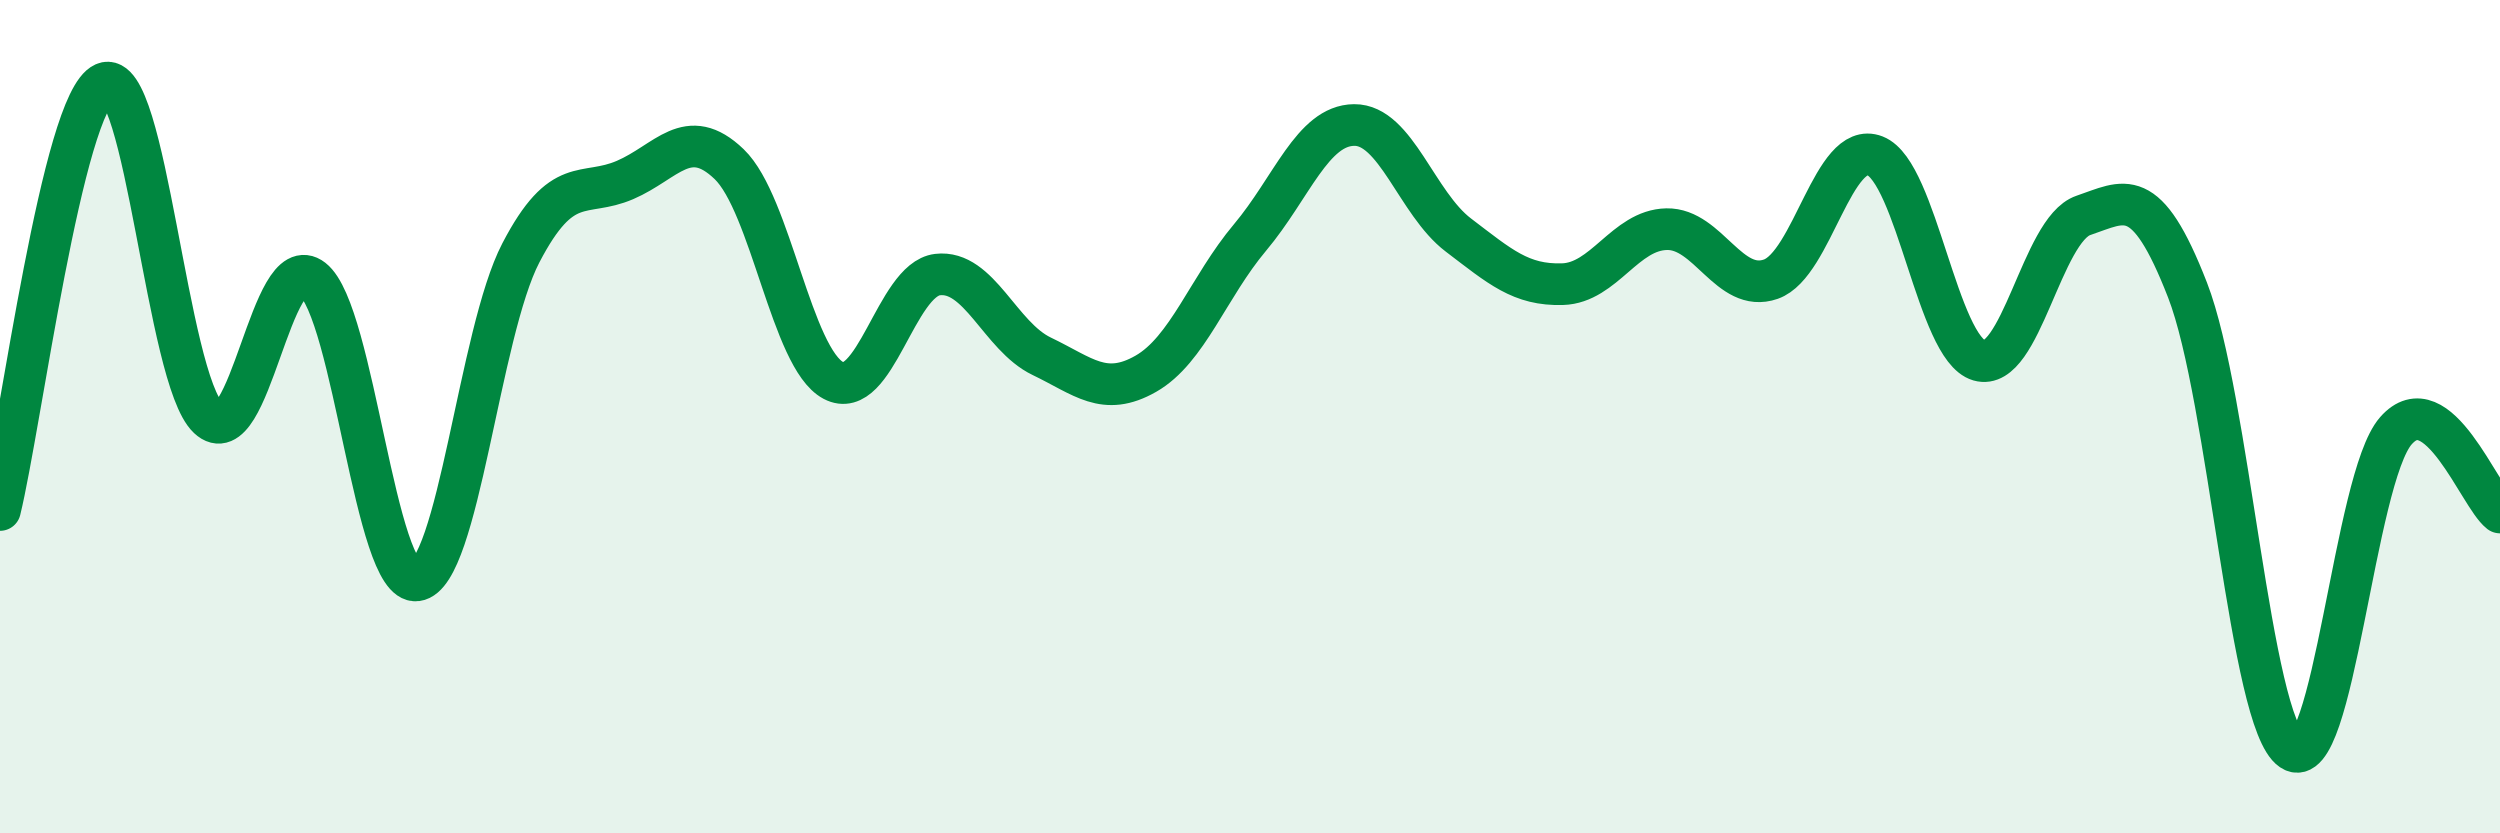 
    <svg width="60" height="20" viewBox="0 0 60 20" xmlns="http://www.w3.org/2000/svg">
      <path
        d="M 0,12.24 C 0.5,10.19 1.5,2.44 2.5,2 C 3.5,1.56 4,9.09 5,10.03 C 6,10.97 6.5,5.92 7.5,6.7 C 8.5,7.48 9,14.06 10,13.93 C 11,13.8 11.5,7.99 12.5,6.07 C 13.5,4.15 14,4.75 15,4.32 C 16,3.89 16.5,2.98 17.5,3.94 C 18.5,4.9 19,8.6 20,9.13 C 21,9.66 21.5,6.71 22.5,6.59 C 23.5,6.47 24,8.07 25,8.55 C 26,9.03 26.5,9.54 27.5,8.97 C 28.5,8.4 29,6.89 30,5.7 C 31,4.51 31.5,3.01 32.5,3 C 33.5,2.99 34,4.88 35,5.64 C 36,6.4 36.5,6.85 37.5,6.82 C 38.5,6.79 39,5.52 40,5.5 C 41,5.48 41.5,7.05 42.5,6.7 C 43.5,6.35 44,3.35 45,3.74 C 46,4.13 46.5,8.36 47.5,8.65 C 48.5,8.94 49,5.51 50,5.17 C 51,4.83 51.5,4.39 52.5,6.96 C 53.5,9.53 54,17.32 55,18 C 56,18.68 56.5,11.48 57.5,10.34 C 58.5,9.2 59.5,11.91 60,12.3L60 20L0 20Z"
        fill="#008740"
        opacity="0.1"
        stroke-linecap="round"
        stroke-linejoin="round"
      />
      <path
        d="M 0,12.24 C 0.5,10.19 1.5,2.44 2.5,2 C 3.5,1.56 4,9.09 5,10.03 C 6,10.97 6.5,5.92 7.5,6.7 C 8.5,7.48 9,14.06 10,13.93 C 11,13.8 11.5,7.99 12.5,6.07 C 13.5,4.15 14,4.75 15,4.32 C 16,3.89 16.5,2.98 17.5,3.94 C 18.5,4.9 19,8.6 20,9.13 C 21,9.66 21.5,6.71 22.5,6.59 C 23.5,6.47 24,8.07 25,8.55 C 26,9.03 26.5,9.54 27.5,8.97 C 28.5,8.4 29,6.89 30,5.7 C 31,4.51 31.5,3.01 32.5,3 C 33.5,2.99 34,4.88 35,5.64 C 36,6.4 36.5,6.85 37.5,6.82 C 38.5,6.79 39,5.52 40,5.5 C 41,5.48 41.5,7.05 42.5,6.7 C 43.5,6.35 44,3.35 45,3.74 C 46,4.13 46.5,8.36 47.5,8.65 C 48.5,8.94 49,5.51 50,5.17 C 51,4.83 51.5,4.39 52.5,6.96 C 53.5,9.53 54,17.32 55,18 C 56,18.68 56.5,11.48 57.5,10.34 C 58.5,9.2 59.5,11.91 60,12.3"
        stroke="#008740"
        stroke-width="1"
        fill="none"
        stroke-linecap="round"
        stroke-linejoin="round"
      />
    </svg>
  